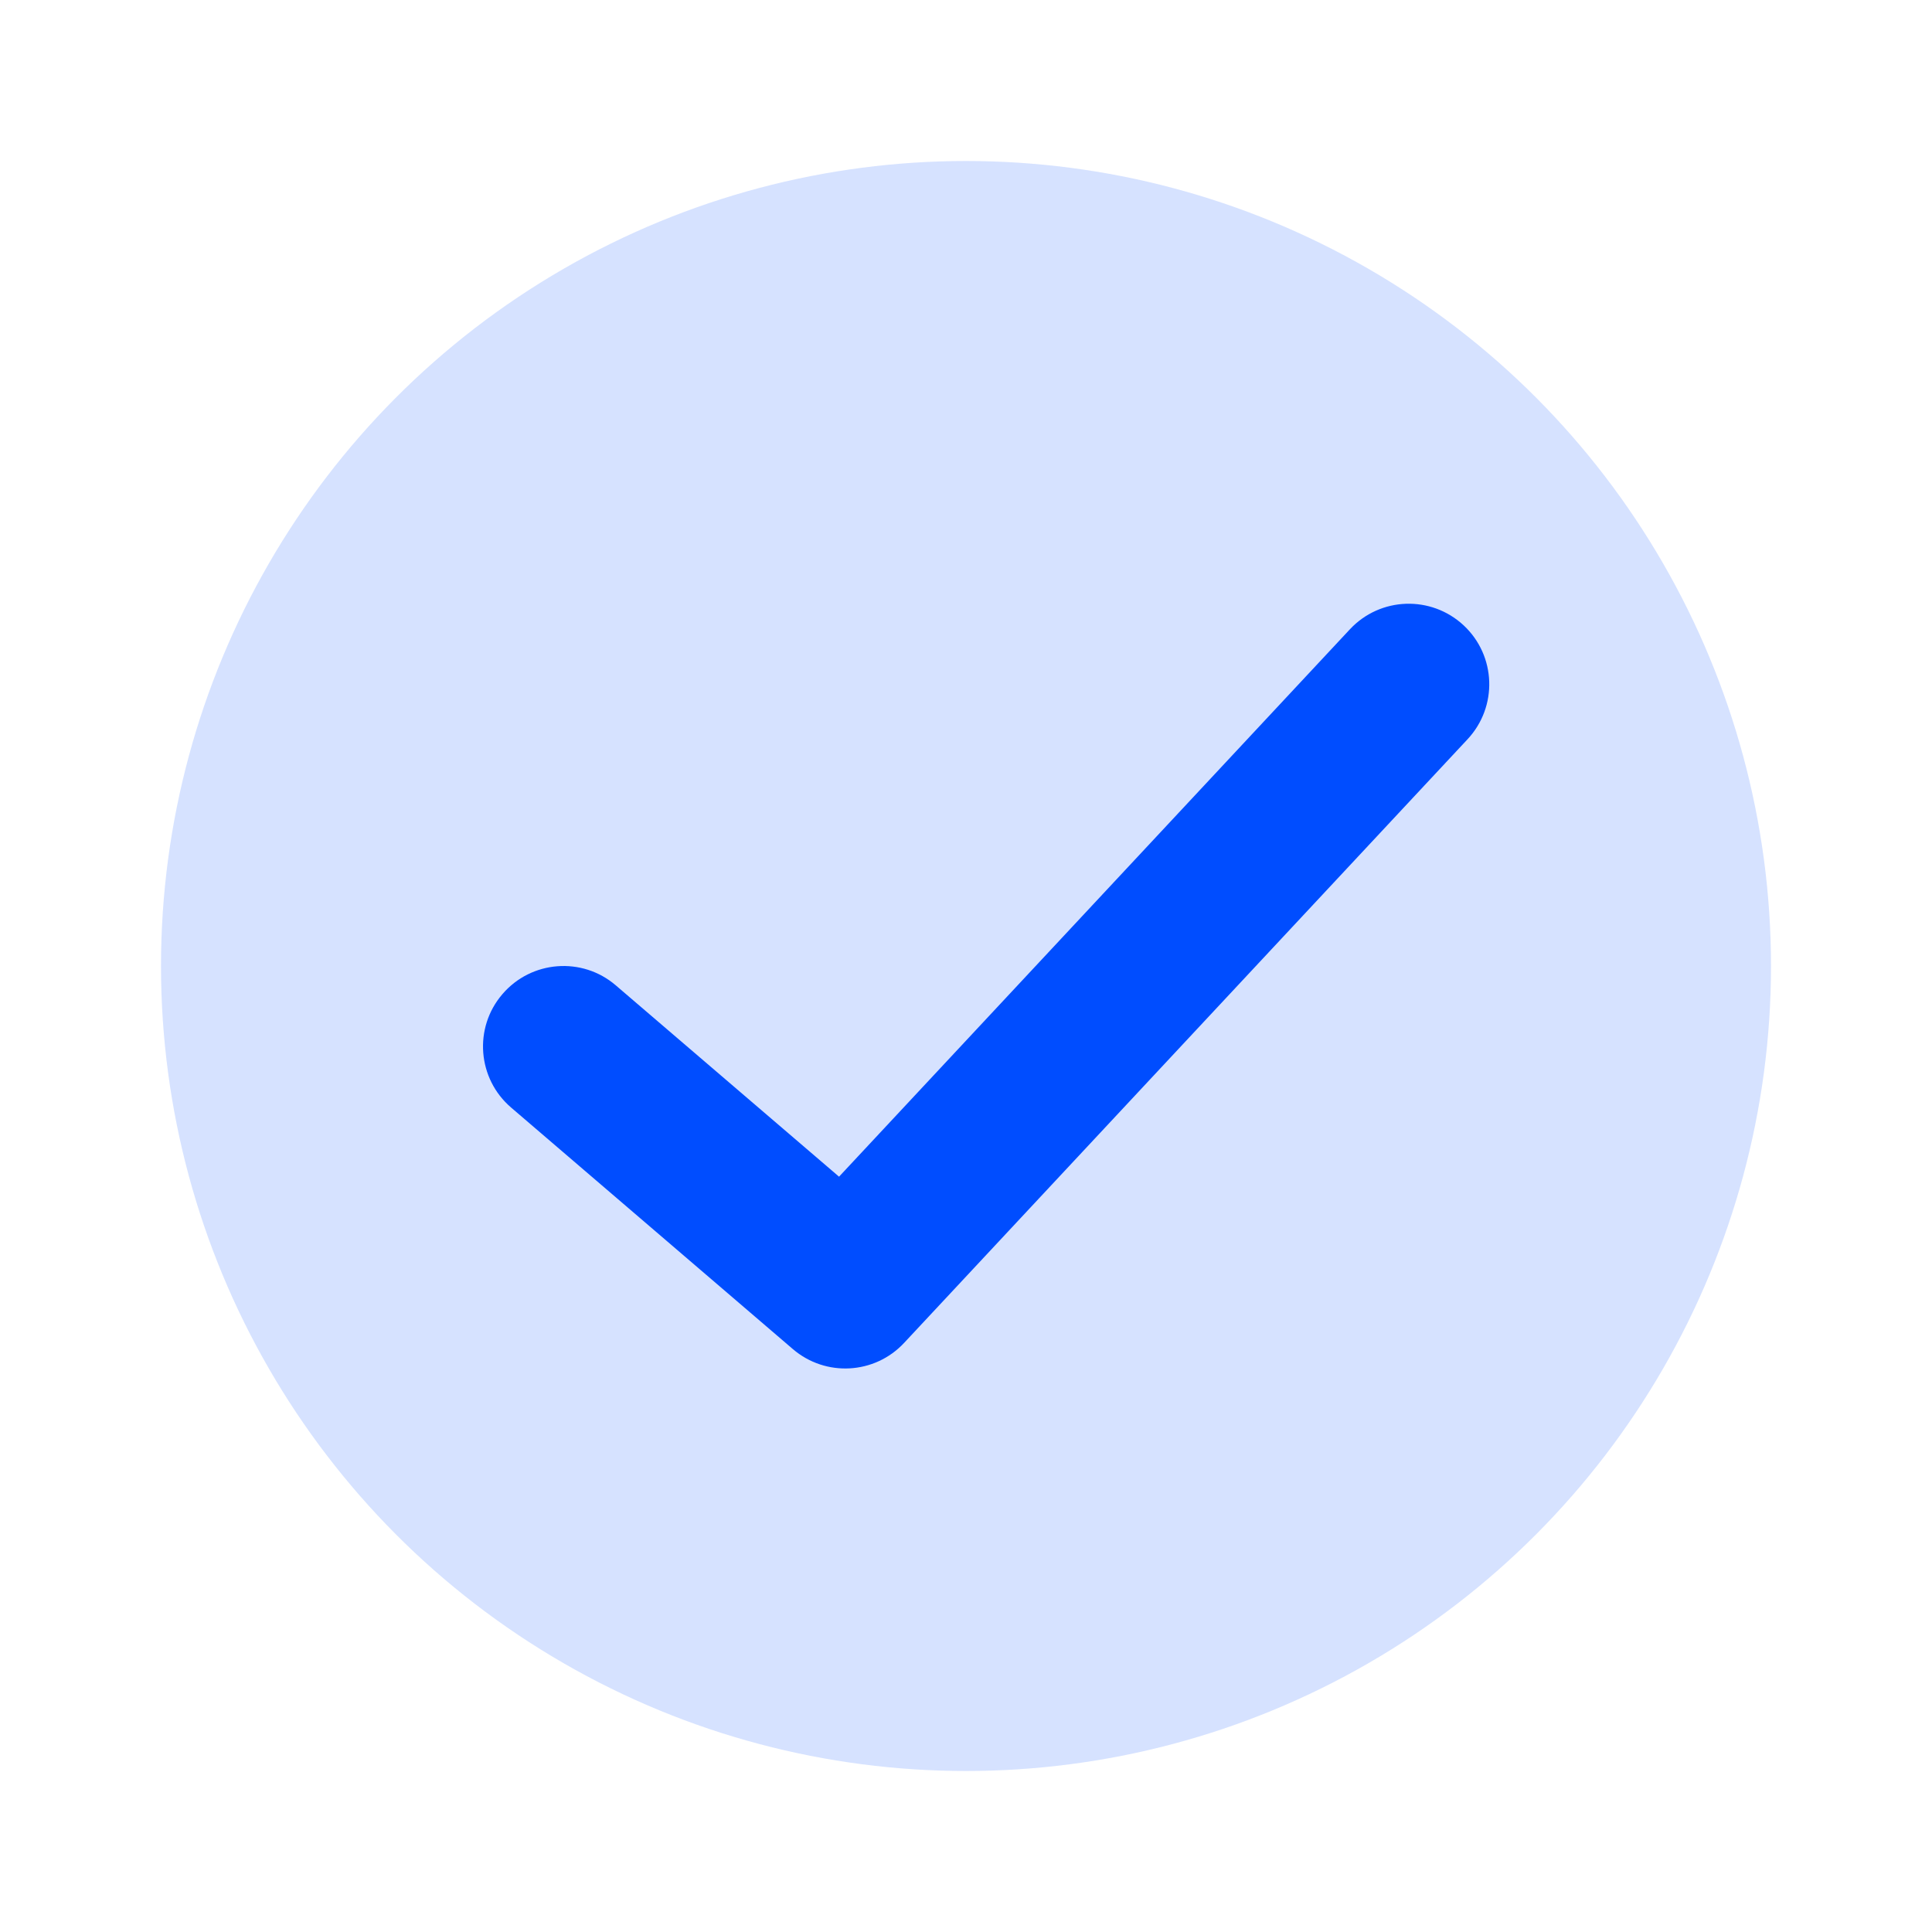 <?xml version="1.0" encoding="UTF-8"?> <svg xmlns="http://www.w3.org/2000/svg" xmlns:xlink="http://www.w3.org/1999/xlink" width="21px" height="21px" viewBox="0 0 21 21" version="1.1"><title>C8762AD1-2728-462D-9EF3-C58255077BE0@1.00x</title><g id="🔌-Implementation" stroke="none" stroke-width="1" fill="none" fill-rule="evenodd"><g id="Cartogram_Implementation_071520" transform="translate(-840, -2255)"><g id="Monitor-24/7" transform="translate(161, 1966)"><g id="Done-Copy-5" transform="translate(679, 289)"><rect id="bound" x="0" y="0" width="21" height="21"></rect><circle id="Oval-5" fill="#004DFF" opacity="0.164" cx="10.5" cy="10.5" r="8.75"></circle><path d="M14.673,6.84 C15.003,6.487 15.556,6.468 15.91,6.798 C16.263,7.128 16.282,7.681 15.952,8.035 L9.827,14.597 C9.507,14.94 8.974,14.969 8.618,14.664 L5.556,12.039 C5.189,11.725 5.146,11.172 5.461,10.806 C5.775,10.439 6.328,10.396 6.694,10.711 L9.12,12.79 L14.673,6.84 Z" id="Path-92" fill="#004DFF" fill-rule="nonzero"></path></g></g></g></g></svg> 
